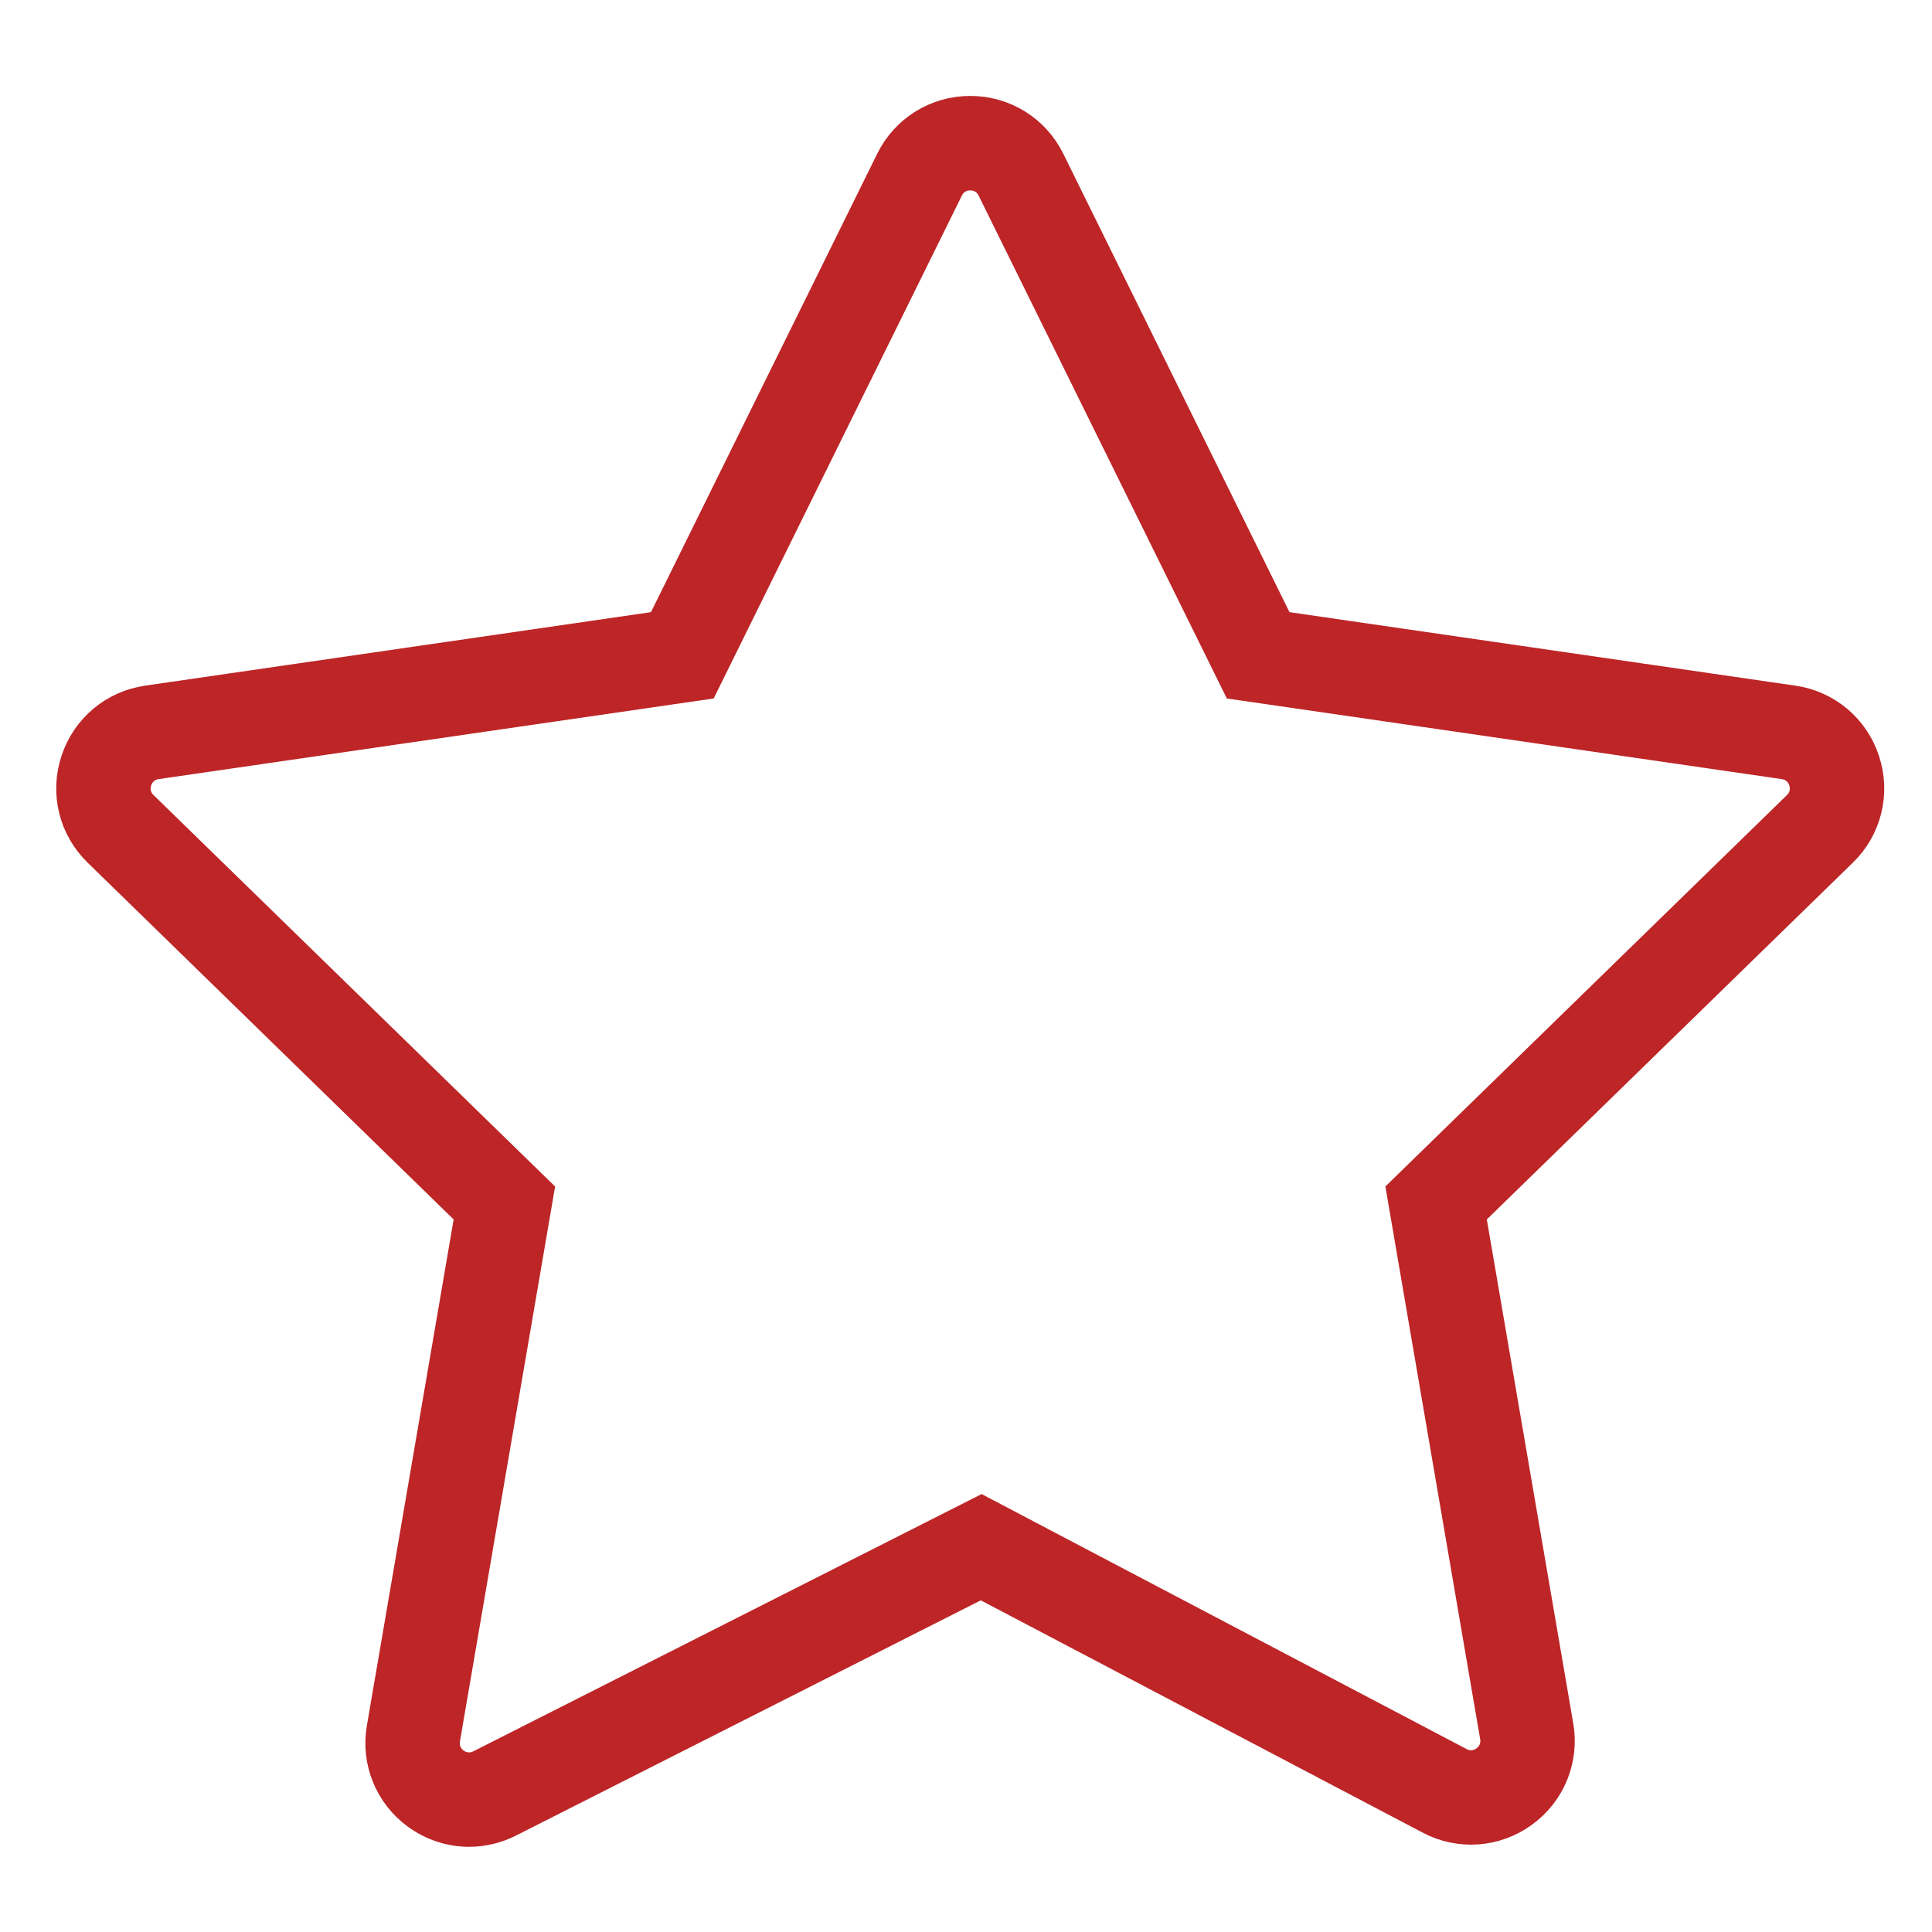 <?xml version="1.0" encoding="UTF-8"?> <svg xmlns="http://www.w3.org/2000/svg" viewBox="0 0 53.00 53.00" data-guides="{&quot;vertical&quot;:[],&quot;horizontal&quot;:[]}"><defs></defs><path fill="#bd2527" stroke="#bd2527" fill-opacity="1" stroke-width="1" stroke-opacity="1" alignment-baseline="baseline" baseline-shift="baseline" fill-rule="evenodd" id="tSvgc25b28e450" title="Path 8" d="M51.073 20.901C50.8 20.05 50.064 19.429 49.179 19.304C44.467 18.619 39.755 17.935 35.042 17.25C32.935 12.98 30.828 8.71 28.721 4.44C28.328 3.637 27.511 3.129 26.617 3.132C25.722 3.129 24.905 3.637 24.512 4.44C22.405 8.71 20.297 12.98 18.19 17.25C13.478 17.935 8.766 18.619 4.054 19.304C3.163 19.433 2.438 20.045 2.159 20.901C1.881 21.757 2.109 22.679 2.753 23.307C6.163 26.631 9.573 29.954 12.982 33.278C12.174 37.991 11.366 42.704 10.558 47.417C10.405 48.291 10.761 49.177 11.477 49.702C11.89 50.007 12.378 50.163 12.868 50.163C13.23 50.163 13.593 50.079 13.93 49.908C18.257 47.718 22.583 45.528 26.91 43.339C31.026 45.503 35.143 47.667 39.26 49.831C40.05 50.251 41.01 50.181 41.731 49.653C42.457 49.13 42.82 48.238 42.665 47.357C41.86 42.664 41.055 37.971 40.25 33.278C43.66 29.955 47.069 26.631 50.479 23.308C51.122 22.686 51.353 21.751 51.073 20.901ZM49.37 22.169C45.76 25.687 42.151 29.205 38.542 32.723C39.394 37.691 40.246 42.658 41.098 47.626C41.15 47.91 41.032 48.199 40.797 48.366C40.565 48.54 40.254 48.562 40 48.424C35.641 46.132 31.283 43.841 26.924 41.549C22.354 43.863 17.783 46.176 13.212 48.489C12.958 48.621 12.65 48.596 12.421 48.423C12.188 48.255 12.073 47.968 12.125 47.686C12.98 42.699 13.836 37.711 14.691 32.724C11.082 29.206 7.473 25.688 3.863 22.169C3.654 21.97 3.579 21.667 3.672 21.393C3.758 21.117 3.996 20.917 4.283 20.878C9.271 20.153 14.259 19.429 19.246 18.704C21.477 14.184 23.708 9.664 25.938 5.145C26.063 4.884 26.328 4.719 26.617 4.723C26.906 4.719 27.17 4.884 27.295 5.145C29.526 9.664 31.756 14.184 33.987 18.704C38.975 19.429 43.962 20.153 48.95 20.878C49.242 20.921 49.47 21.113 49.561 21.393C49.652 21.674 49.58 21.963 49.37 22.169Z"></path></svg> 